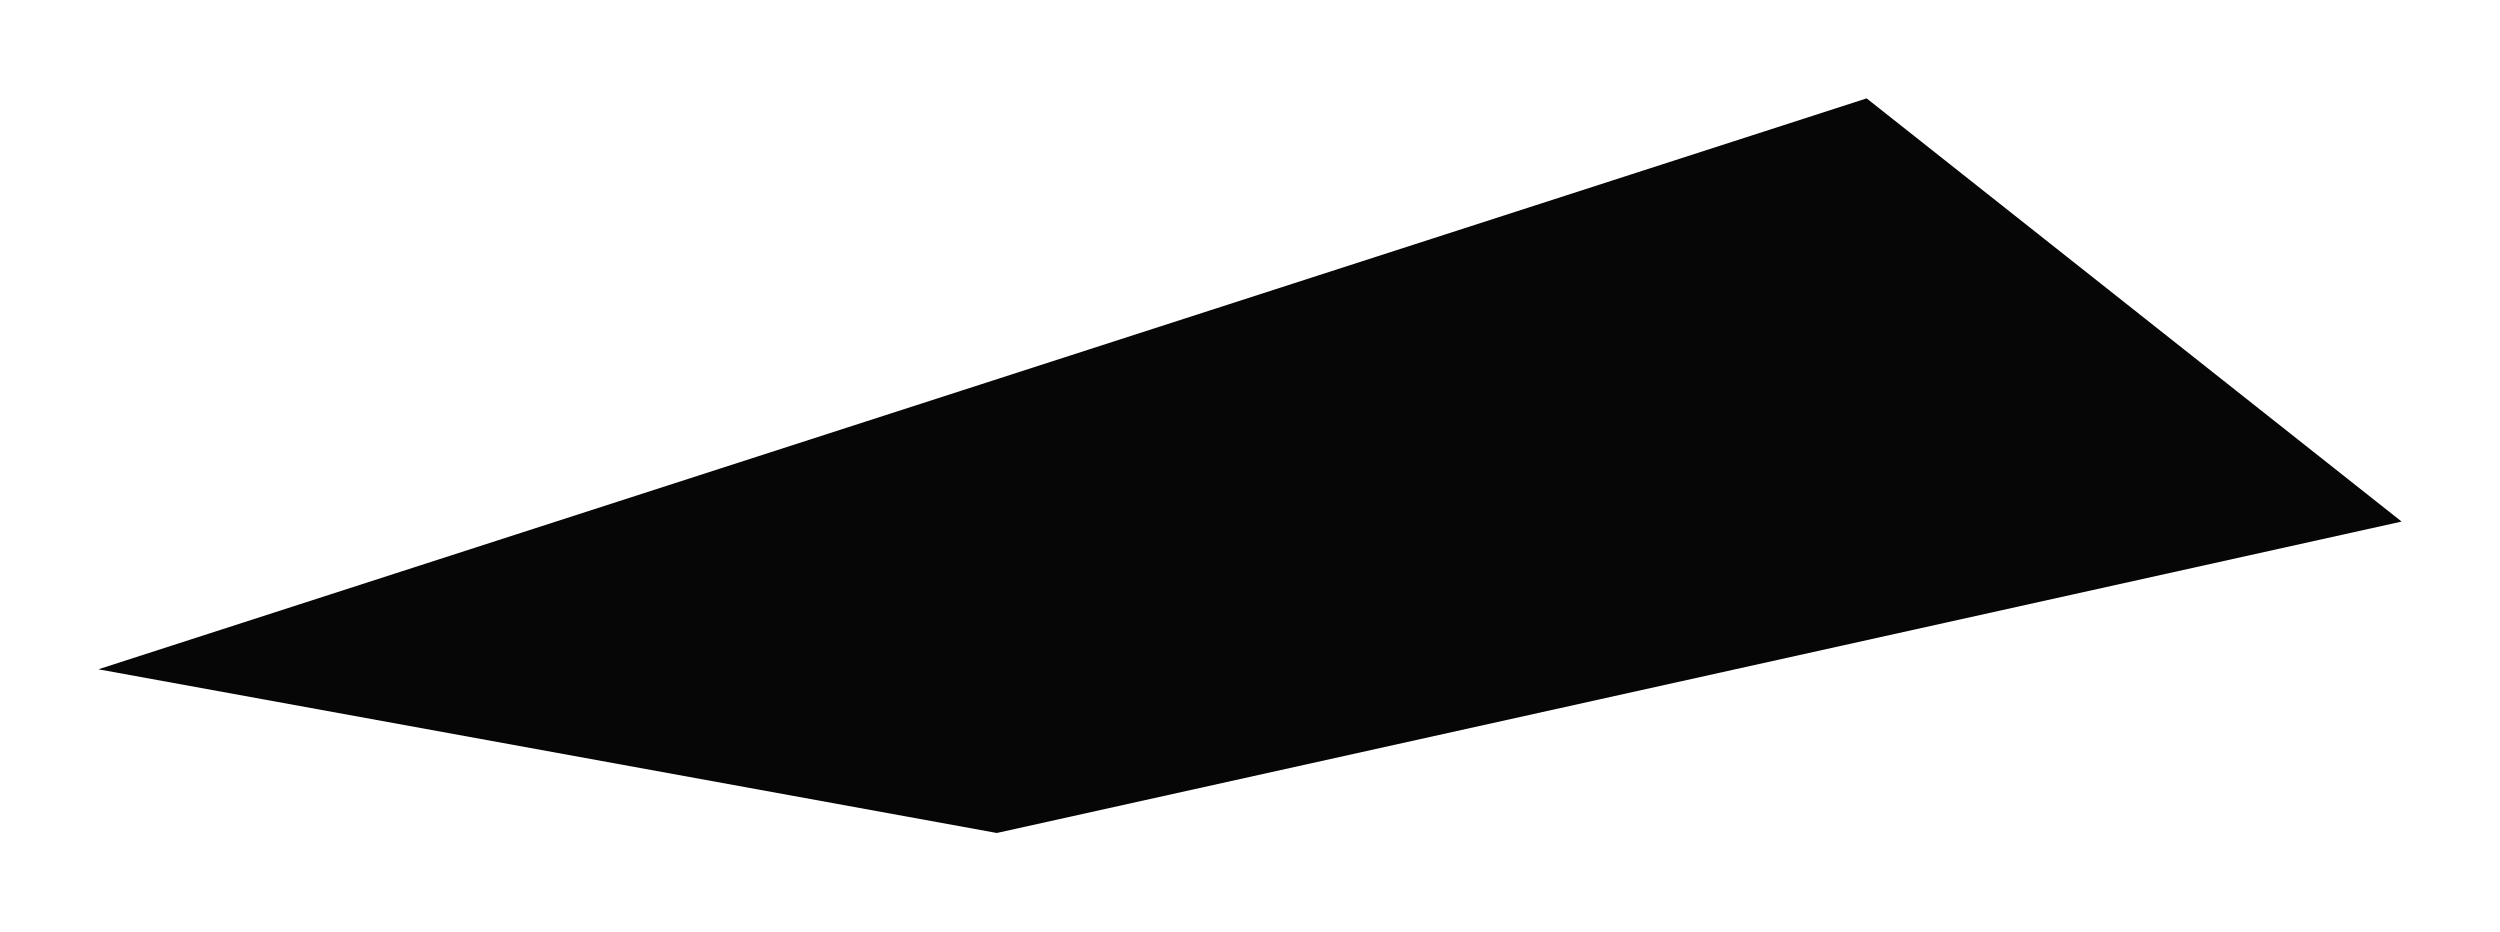 <?xml version="1.0" encoding="UTF-8"?> <svg xmlns="http://www.w3.org/2000/svg" width="1017" height="379" viewBox="0 0 1017 379" fill="none"> <g filter="url(#filter0_f_255_5)"> <path d="M40.019 272.268L759.348 40.019L976.975 212.175L405.498 338.856L40.019 272.268Z" fill="#060606"></path> </g> <defs> <filter id="filter0_f_255_5" x="0" y="0" width="1017" height="378.876" filterUnits="userSpaceOnUse" color-interpolation-filters="sRGB"> <feFlood flood-opacity="0" result="BackgroundImageFix"></feFlood> <feBlend mode="normal" in="SourceGraphic" in2="BackgroundImageFix" result="shape"></feBlend> <feGaussianBlur stdDeviation="5" result="effect1_foregroundBlur_255_5"></feGaussianBlur> </filter> </defs> </svg> 